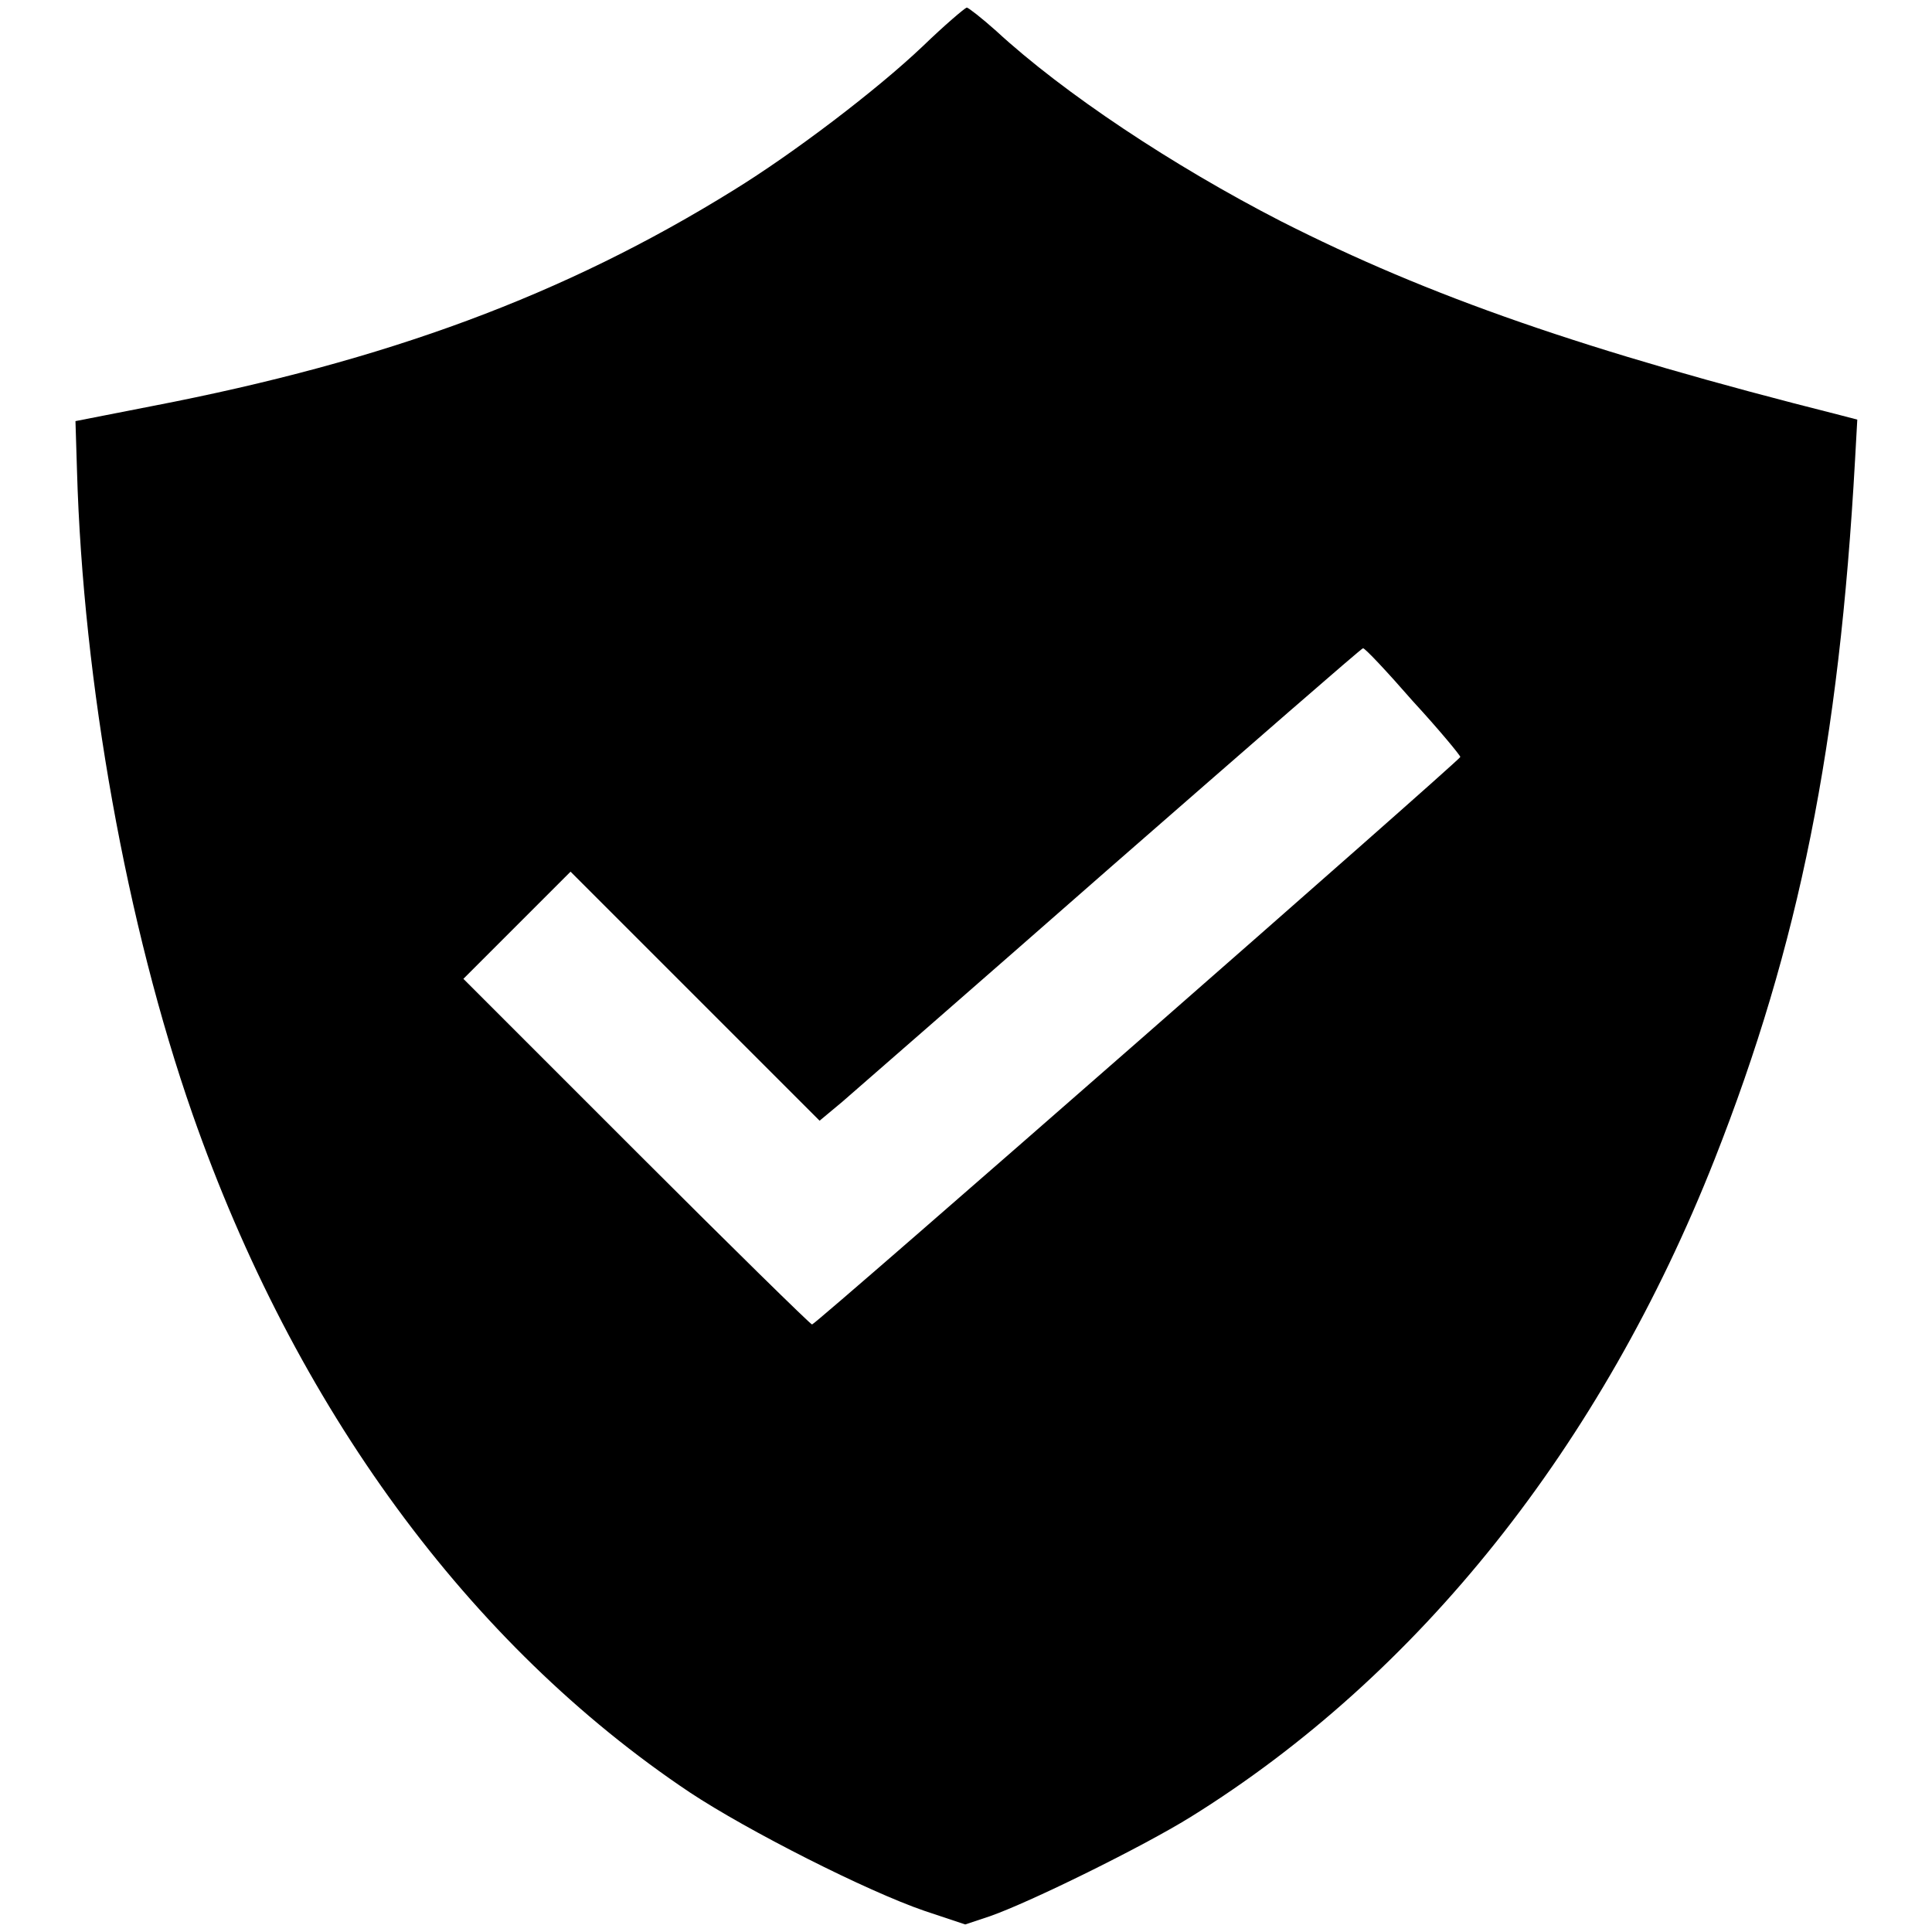 <?xml version="1.0" encoding="utf-8"?>
<!-- Svg Vector Icons : http://www.onlinewebfonts.com/icon -->
<!DOCTYPE svg PUBLIC "-//W3C//DTD SVG 1.1//EN" "http://www.w3.org/Graphics/SVG/1.1/DTD/svg11.dtd">
<svg version="1.1" xmlns="http://www.w3.org/2000/svg" xmlns:xlink="http://www.w3.org/1999/xlink" x="0px" y="0px" viewBox="0 0 256 256" enable-background="new 0 0 256 256" xml:space="preserve">
<g><g><g><path fill="#000000" d="M122.3,6.1C116.1,12,105,20.4,97.2,25.2c-22.4,13.9-45.9,22.6-77,28.6l-10.2,2l0.2,6.5c0.8,28.2,6.6,60.4,15.3,85.3c13.6,38.9,36.6,70.3,65.9,89.9c7.7,5.1,23.5,13.1,31.1,15.7l5.4,1.8l3.3-1.1c5.4-1.9,20.2-9.2,26.5-13.1c30.3-18.8,54.5-49.2,69.5-87.2c11.2-28.4,16.5-54.9,18.6-92.6l0.3-5.4l-2.3-0.6c-33.7-8.5-54.4-15.7-74.1-25.7C155.5,22,141,12.4,132,4.1c-1.9-1.7-3.7-3.1-3.9-3.1C127.8,1.1,125.2,3.3,122.3,6.1z M187.2,92.9c3.5,3.8,6.3,7.2,6.3,7.4c0,0.4-85.4,75.2-85.9,75.2c-0.2,0-10.7-10.3-23.3-22.9l-22.9-22.9l7.1-7.1l7.1-7.1L92.1,132l16.5,16.5l3-2.5c1.6-1.4,17.8-15.5,35.8-31.3c18.1-15.8,33-28.8,33.2-28.8C180.8,85.8,183.8,89,187.2,92.9z"/></g></g></g>
</svg>